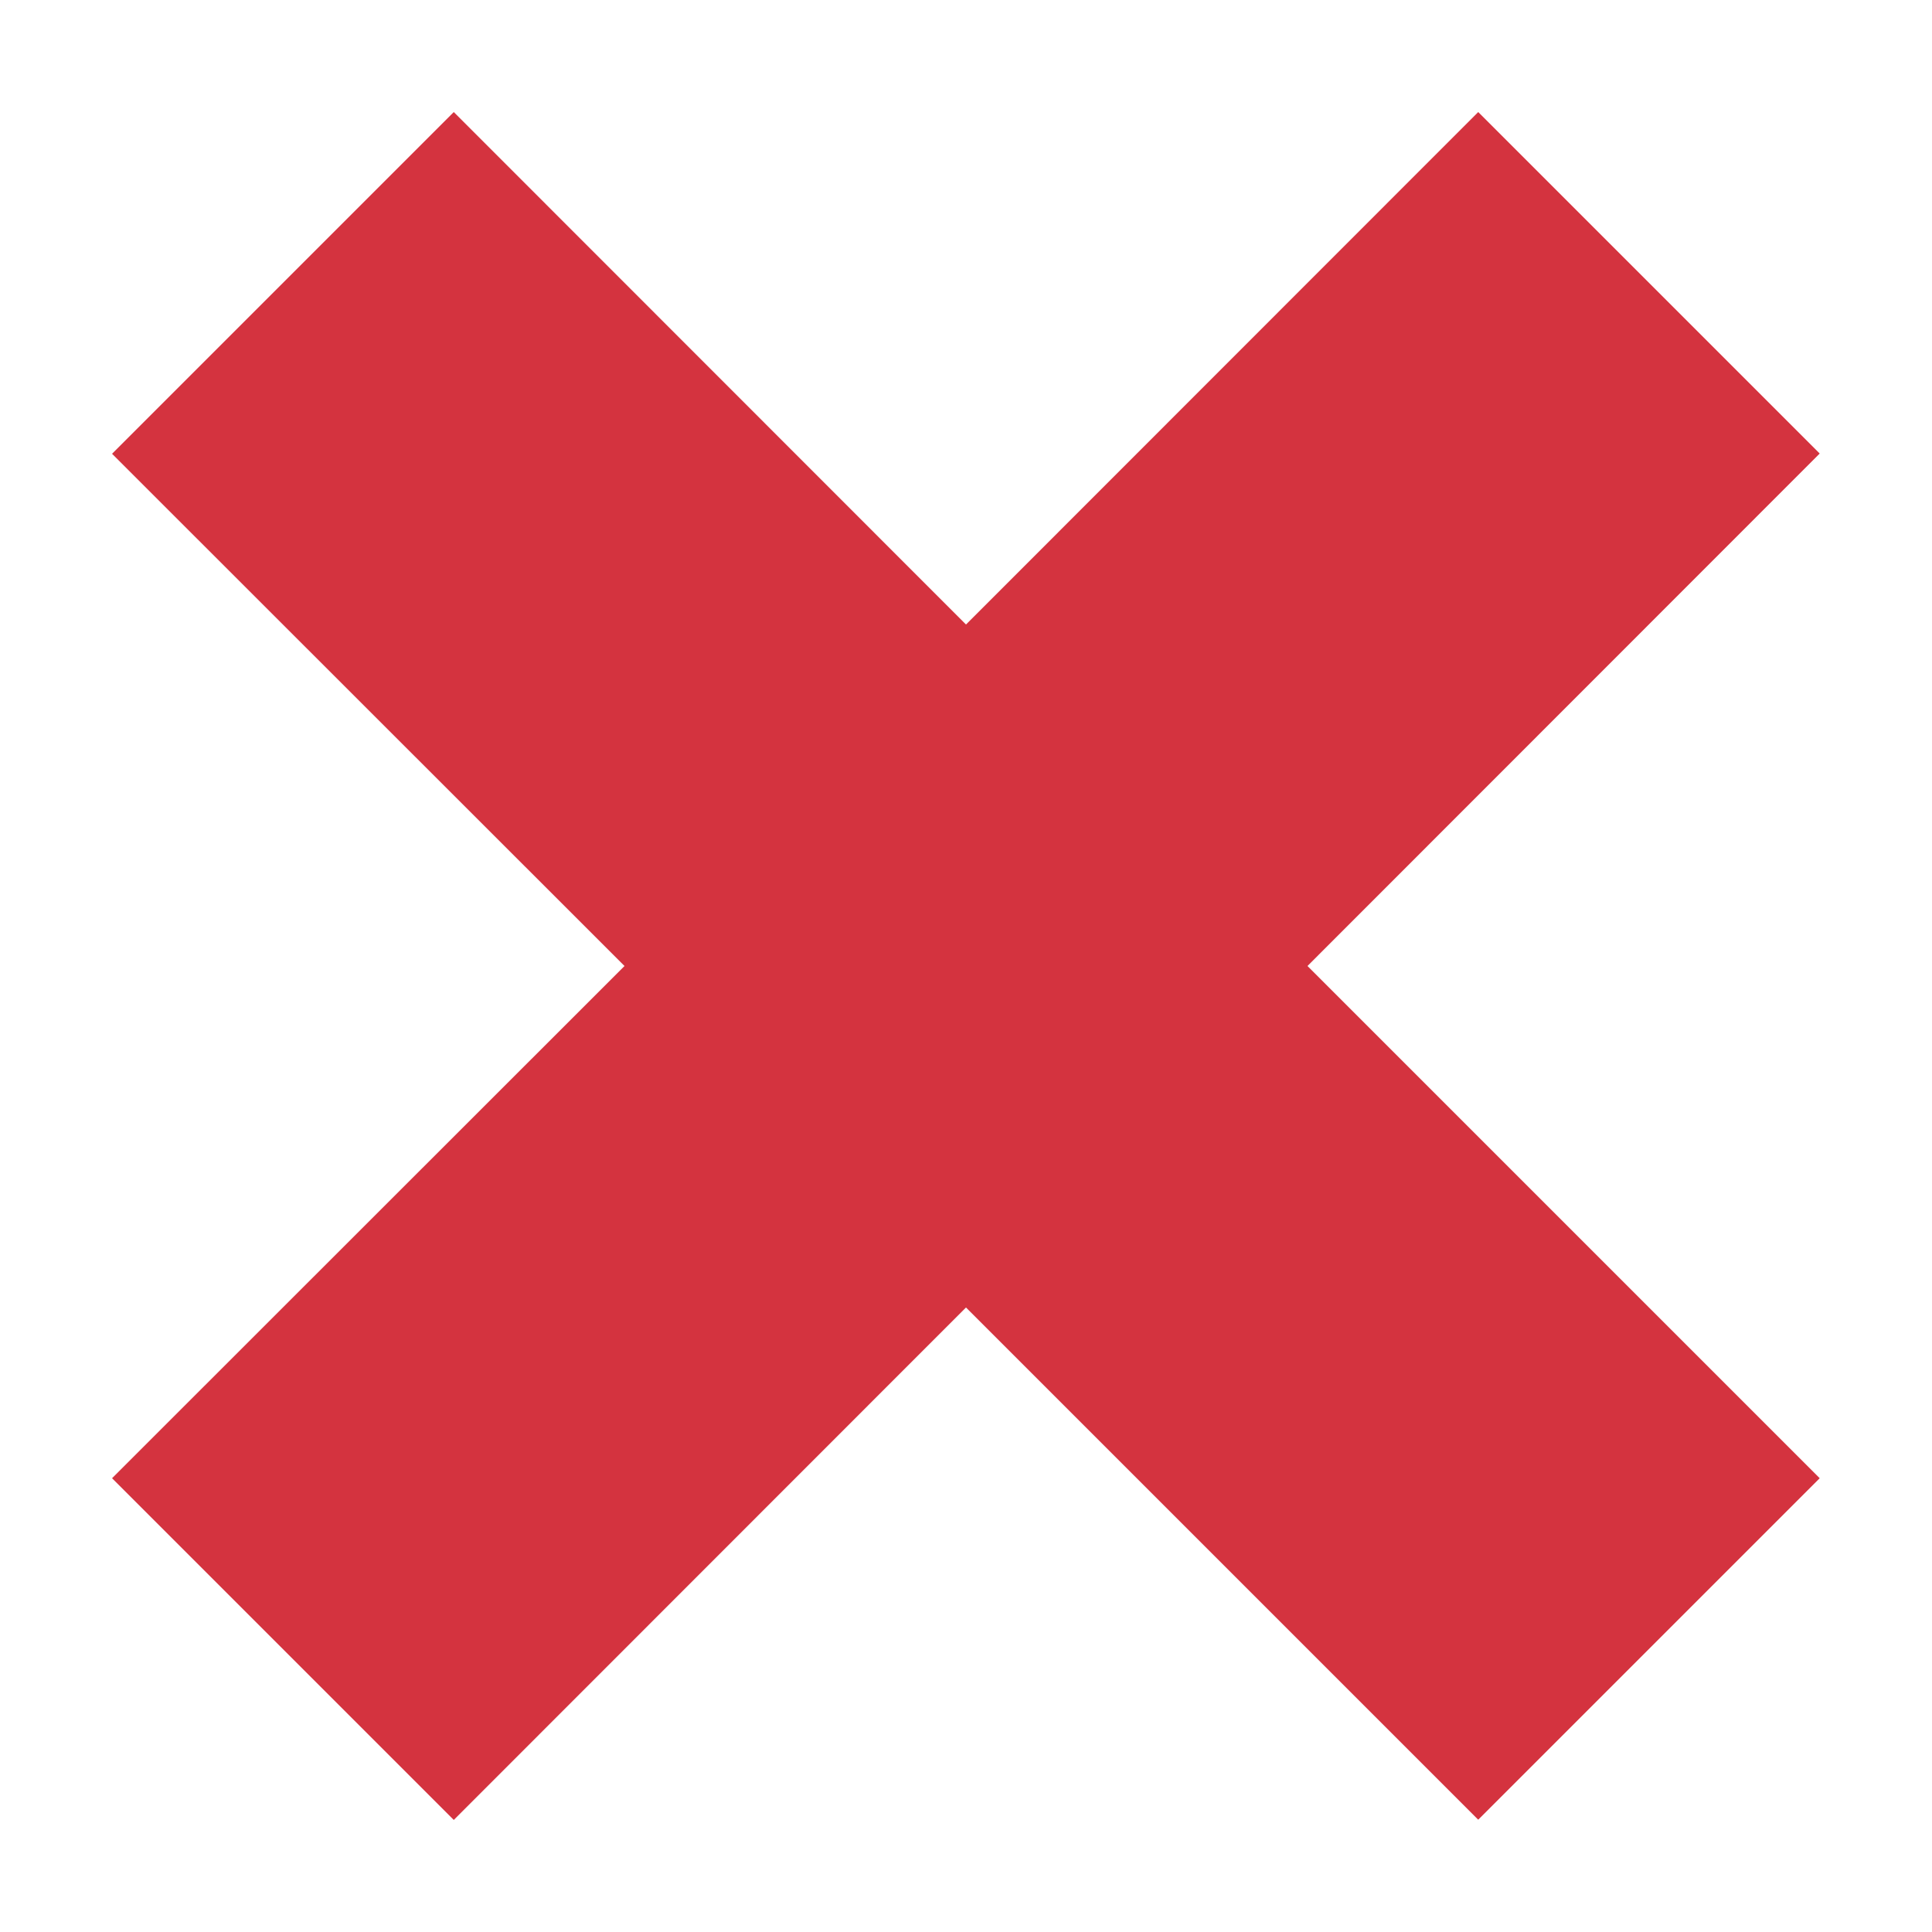 <svg xmlns="http://www.w3.org/2000/svg" width="8" height="8">
  <path fill="#D4333F" fill-rule="nonzero" d="M5.414 4l2.121 2.121-1.414 1.414L4 5.414 1.879 7.536.464 6.121 2.586 4 .464 1.879 1.879.464 4 2.586 6.121.464l1.414 1.414L5.414 4z"/>
</svg>